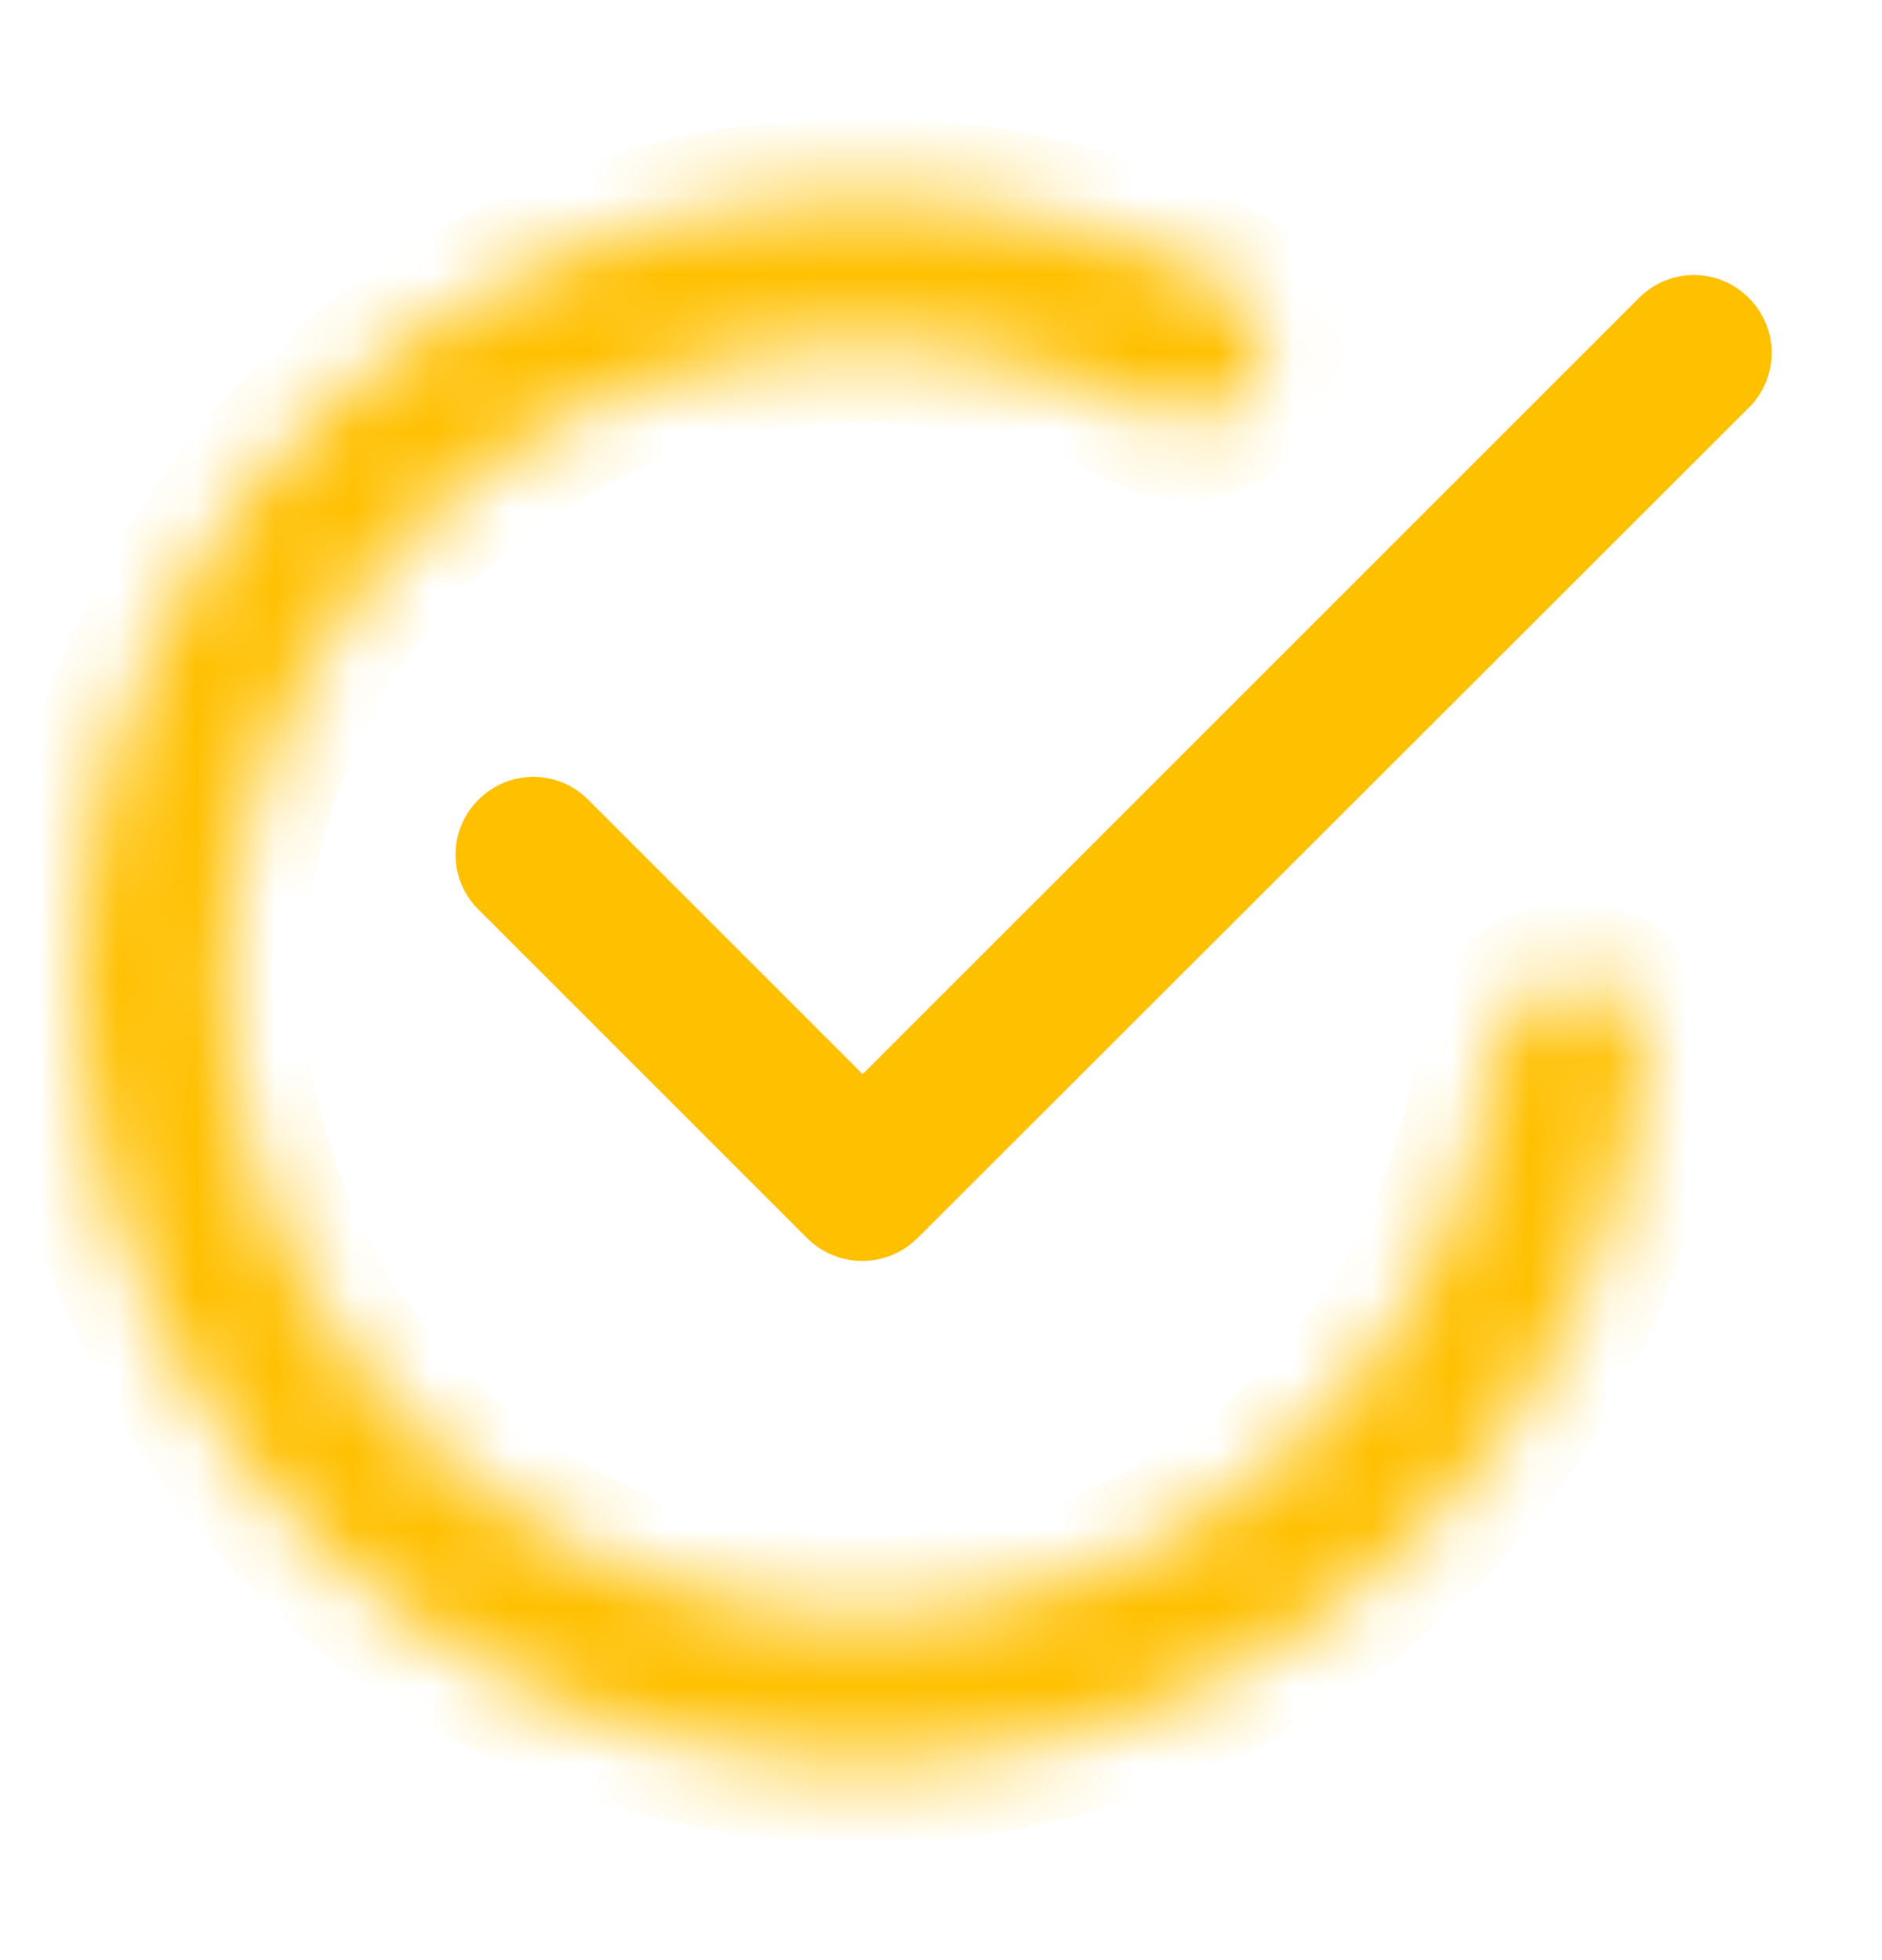 <svg width="24" height="25" viewBox="0 0 24 25" fill="none" xmlns="http://www.w3.org/2000/svg">
<path d="M11.001 13.7L7.501 10.2C7.41 10.108 7.301 10.034 7.18 9.984C7.06 9.934 6.931 9.908 6.801 9.908C6.671 9.908 6.542 9.934 6.422 9.984C6.302 10.034 6.193 10.108 6.101 10.2C6.008 10.292 5.935 10.401 5.885 10.521C5.834 10.641 5.809 10.77 5.809 10.9C5.809 11.03 5.834 11.159 5.885 11.28C5.935 11.4 6.008 11.509 6.101 11.6L10.291 15.79C10.681 16.18 11.311 16.18 11.701 15.79L22.301 5.2C22.394 5.109 22.467 5 22.517 4.88C22.568 4.759 22.593 4.63 22.593 4.5C22.593 4.37 22.568 4.241 22.517 4.121C22.467 4.001 22.394 3.892 22.301 3.8C22.209 3.708 22.101 3.634 21.98 3.584C21.86 3.534 21.731 3.508 21.601 3.508C21.471 3.508 21.342 3.534 21.222 3.584C21.102 3.634 20.993 3.708 20.901 3.8L11.001 13.7Z" fill="#FFC000"/>
<mask id="path-2-inside-1_537_364" fill="white">
<path d="M20.056 12.5C20.577 12.5 21.005 12.924 20.956 13.443C20.777 15.331 20.064 17.137 18.89 18.644C17.523 20.4 15.609 21.649 13.451 22.195C11.294 22.741 9.016 22.551 6.978 21.655C4.94 20.76 3.26 19.211 2.202 17.253C1.144 15.295 0.77 13.04 1.138 10.845C1.506 8.65 2.596 6.641 4.235 5.135C5.874 3.63 7.969 2.714 10.187 2.533C12.091 2.378 13.992 2.771 15.669 3.657C16.13 3.9 16.25 4.49 15.964 4.926C15.678 5.362 15.095 5.478 14.629 5.245C13.308 4.584 11.825 4.294 10.341 4.415C8.541 4.562 6.842 5.305 5.513 6.526C4.183 7.747 3.299 9.377 3 11.157C2.701 12.938 3.005 14.767 3.863 16.356C4.721 17.944 6.084 19.201 7.737 19.927C9.39 20.653 11.238 20.807 12.989 20.364C14.739 19.922 16.291 18.908 17.401 17.484C18.316 16.308 18.886 14.909 19.057 13.442C19.118 12.924 19.535 12.5 20.056 12.5Z"/>
</mask>
<path d="M20.056 12.5C20.577 12.5 21.005 12.924 20.956 13.443C20.777 15.331 20.064 17.137 18.89 18.644C17.523 20.4 15.609 21.649 13.451 22.195C11.294 22.741 9.016 22.551 6.978 21.655C4.94 20.76 3.26 19.211 2.202 17.253C1.144 15.295 0.77 13.04 1.138 10.845C1.506 8.65 2.596 6.641 4.235 5.135C5.874 3.63 7.969 2.714 10.187 2.533C12.091 2.378 13.992 2.771 15.669 3.657C16.13 3.9 16.25 4.49 15.964 4.926C15.678 5.362 15.095 5.478 14.629 5.245C13.308 4.584 11.825 4.294 10.341 4.415C8.541 4.562 6.842 5.305 5.513 6.526C4.183 7.747 3.299 9.377 3 11.157C2.701 12.938 3.005 14.767 3.863 16.356C4.721 17.944 6.084 19.201 7.737 19.927C9.39 20.653 11.238 20.807 12.989 20.364C14.739 19.922 16.291 18.908 17.401 17.484C18.316 16.308 18.886 14.909 19.057 13.442C19.118 12.924 19.535 12.5 20.056 12.5Z" stroke="#FFC000" stroke-width="2" stroke-linejoin="round" mask="url(#path-2-inside-1_537_364)"/>
</svg>
